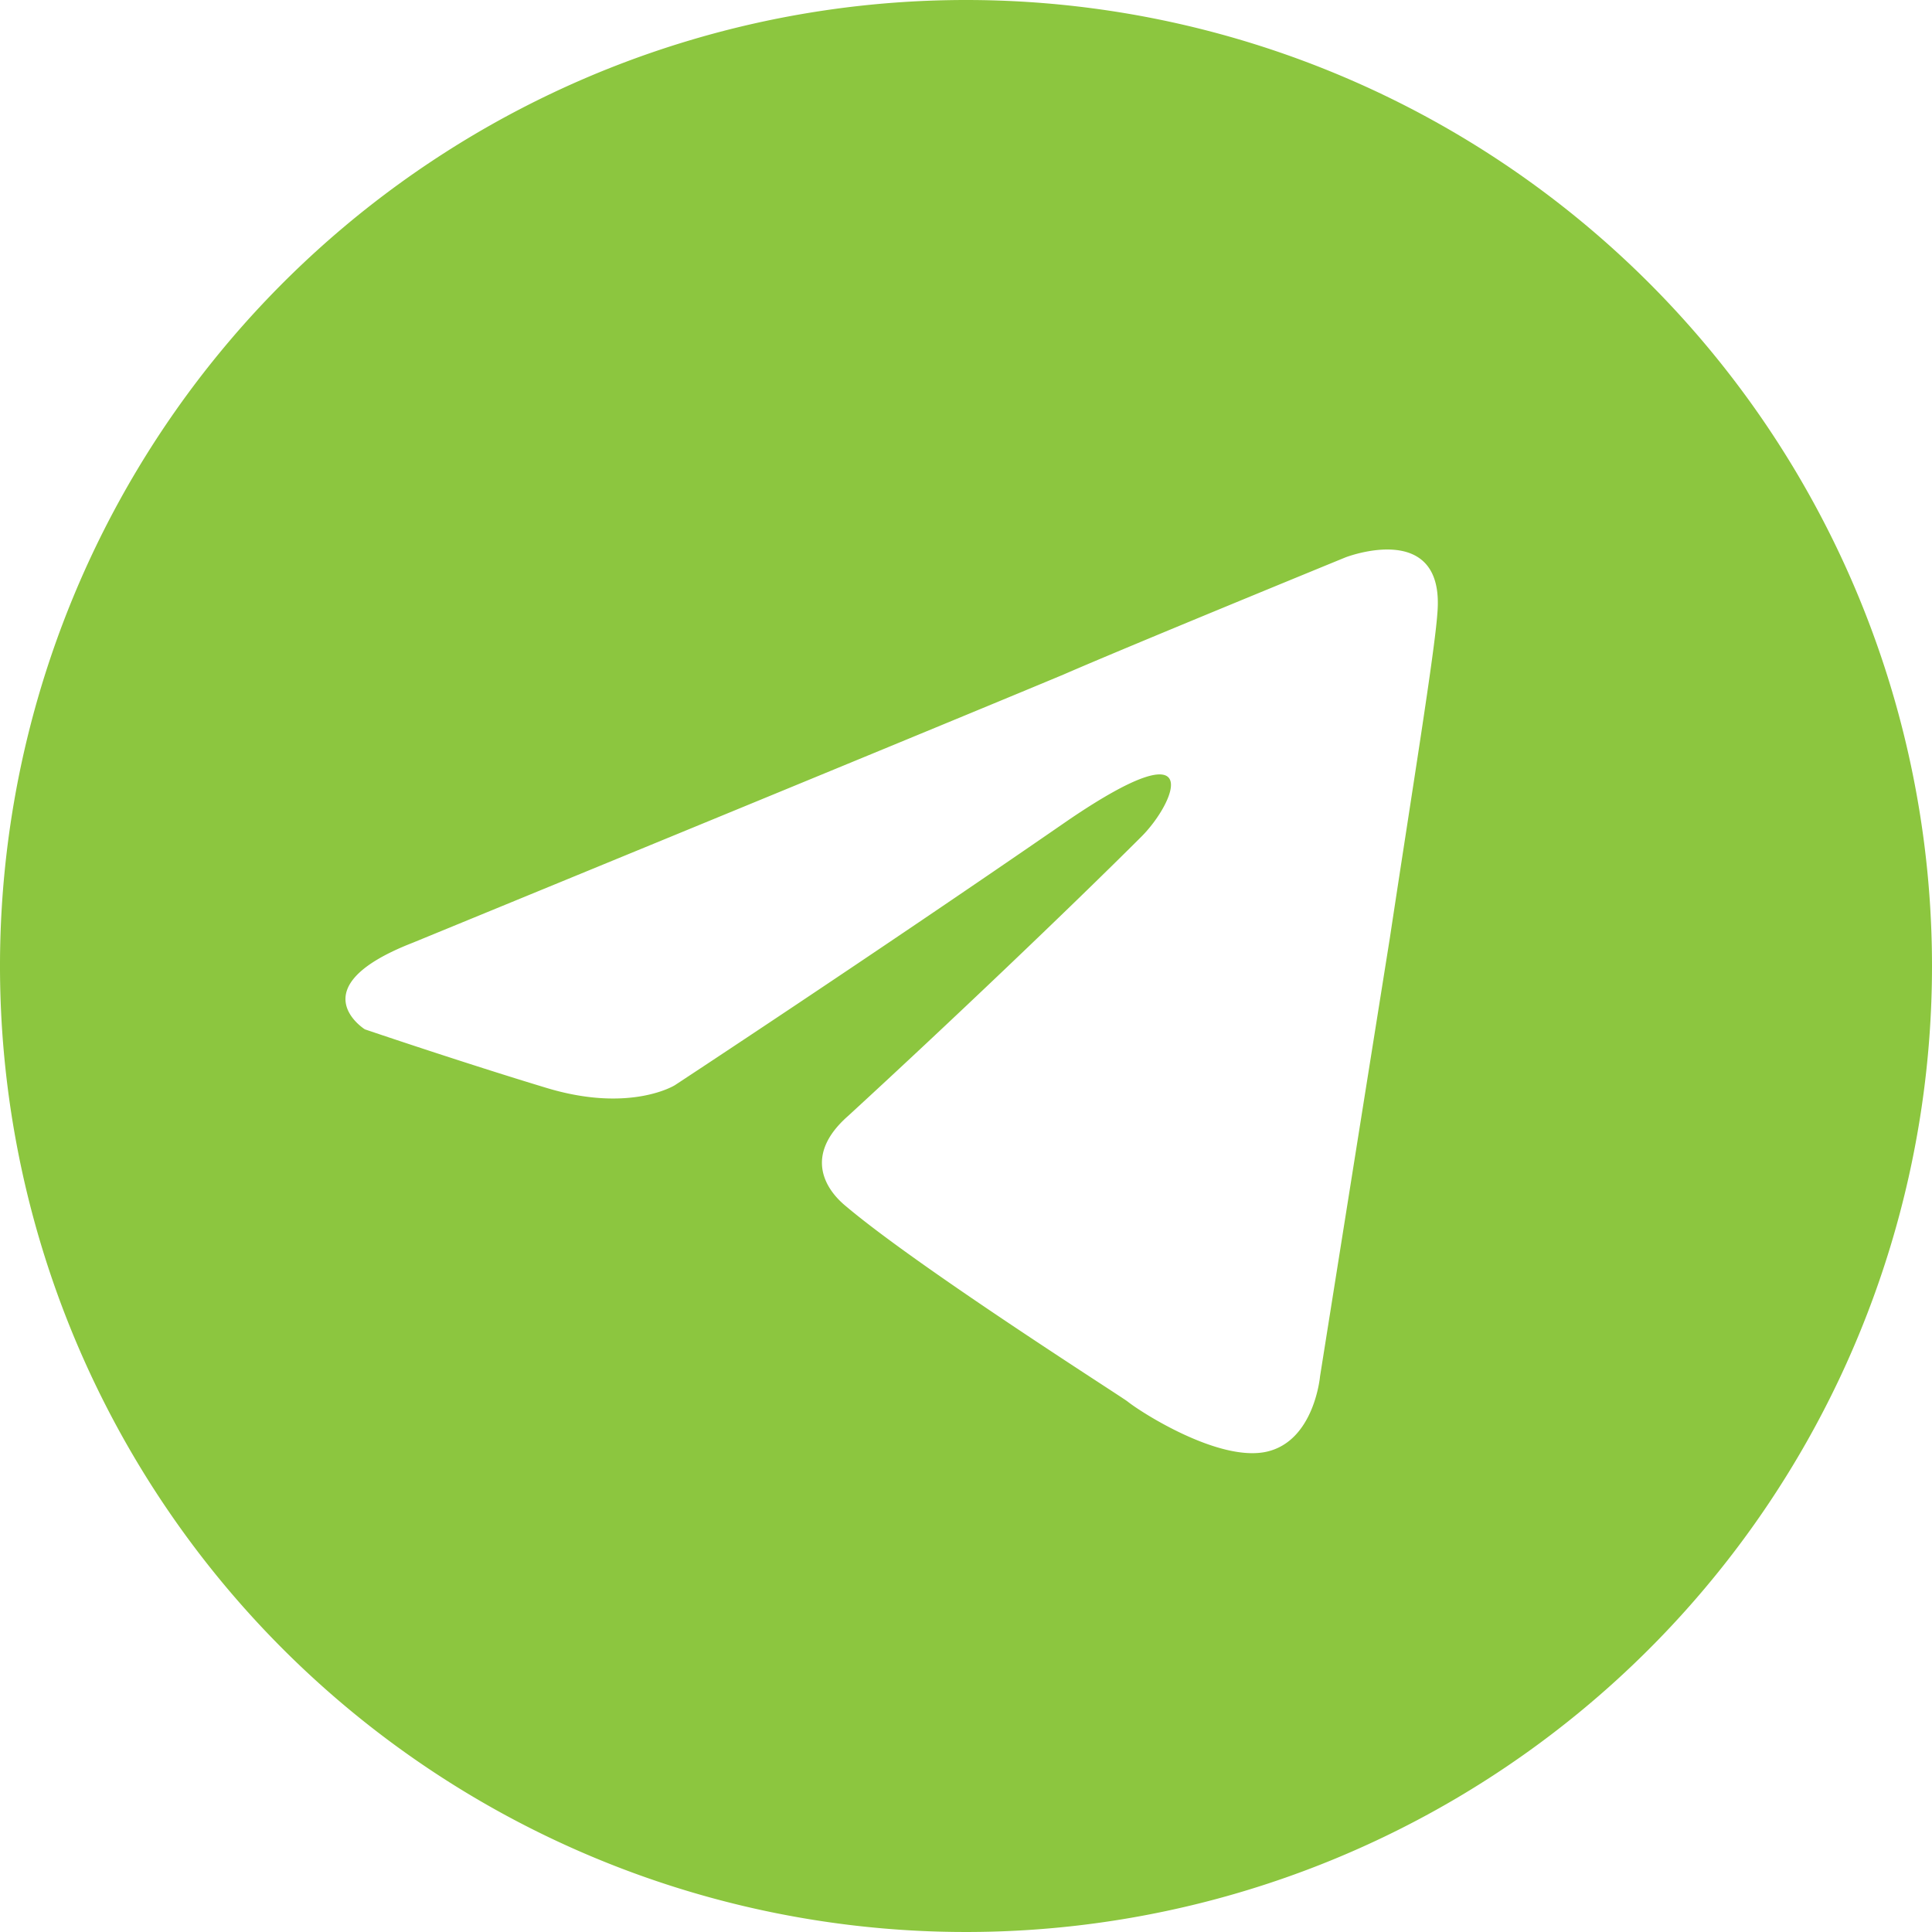 <svg id="ac597193-fe7c-4b74-bc50-e6ace631c187" data-name="Layer 1" xmlns="http://www.w3.org/2000/svg" viewBox="0 0 237 237"><defs><style>.e7cc1464-176a-4391-830f-1ab4fce61e1d{fill:#8cc63f;}</style></defs><path class="e7cc1464-176a-4391-830f-1ab4fce61e1d" d="M250,131.5A118.5,118.5,0,1,0,368.5,250,118.51,118.51,0,0,0,250,131.5Zm57.82,75.28c-.34,4.79-3.07,21.58-5.82,39.75-4.1,25.69-8.57,53.81-8.57,53.81s-.69,7.88-6.5,9.23-15.43-4.79-17.14-6.17c-1.38-1-25.69-16.45-34.6-24-2.41-2-5.16-6.16.34-11,12.33-11.32,27.06-25.36,36-34.28,4.1-4.1,8.23-13.7-8.91-2.06-24.33,16.8-48.33,32.56-48.33,32.56s-5.47,3.44-15.73.34-22.3-7.19-22.3-7.19-8.2-5.13,5.84-10.61c0,0,59.28-24.33,79.83-32.9,7.89-3.44,34.63-14.39,34.63-14.39S308.85,195.11,307.82,206.78Z" transform="translate(-131.5 -131.5)"/></svg>